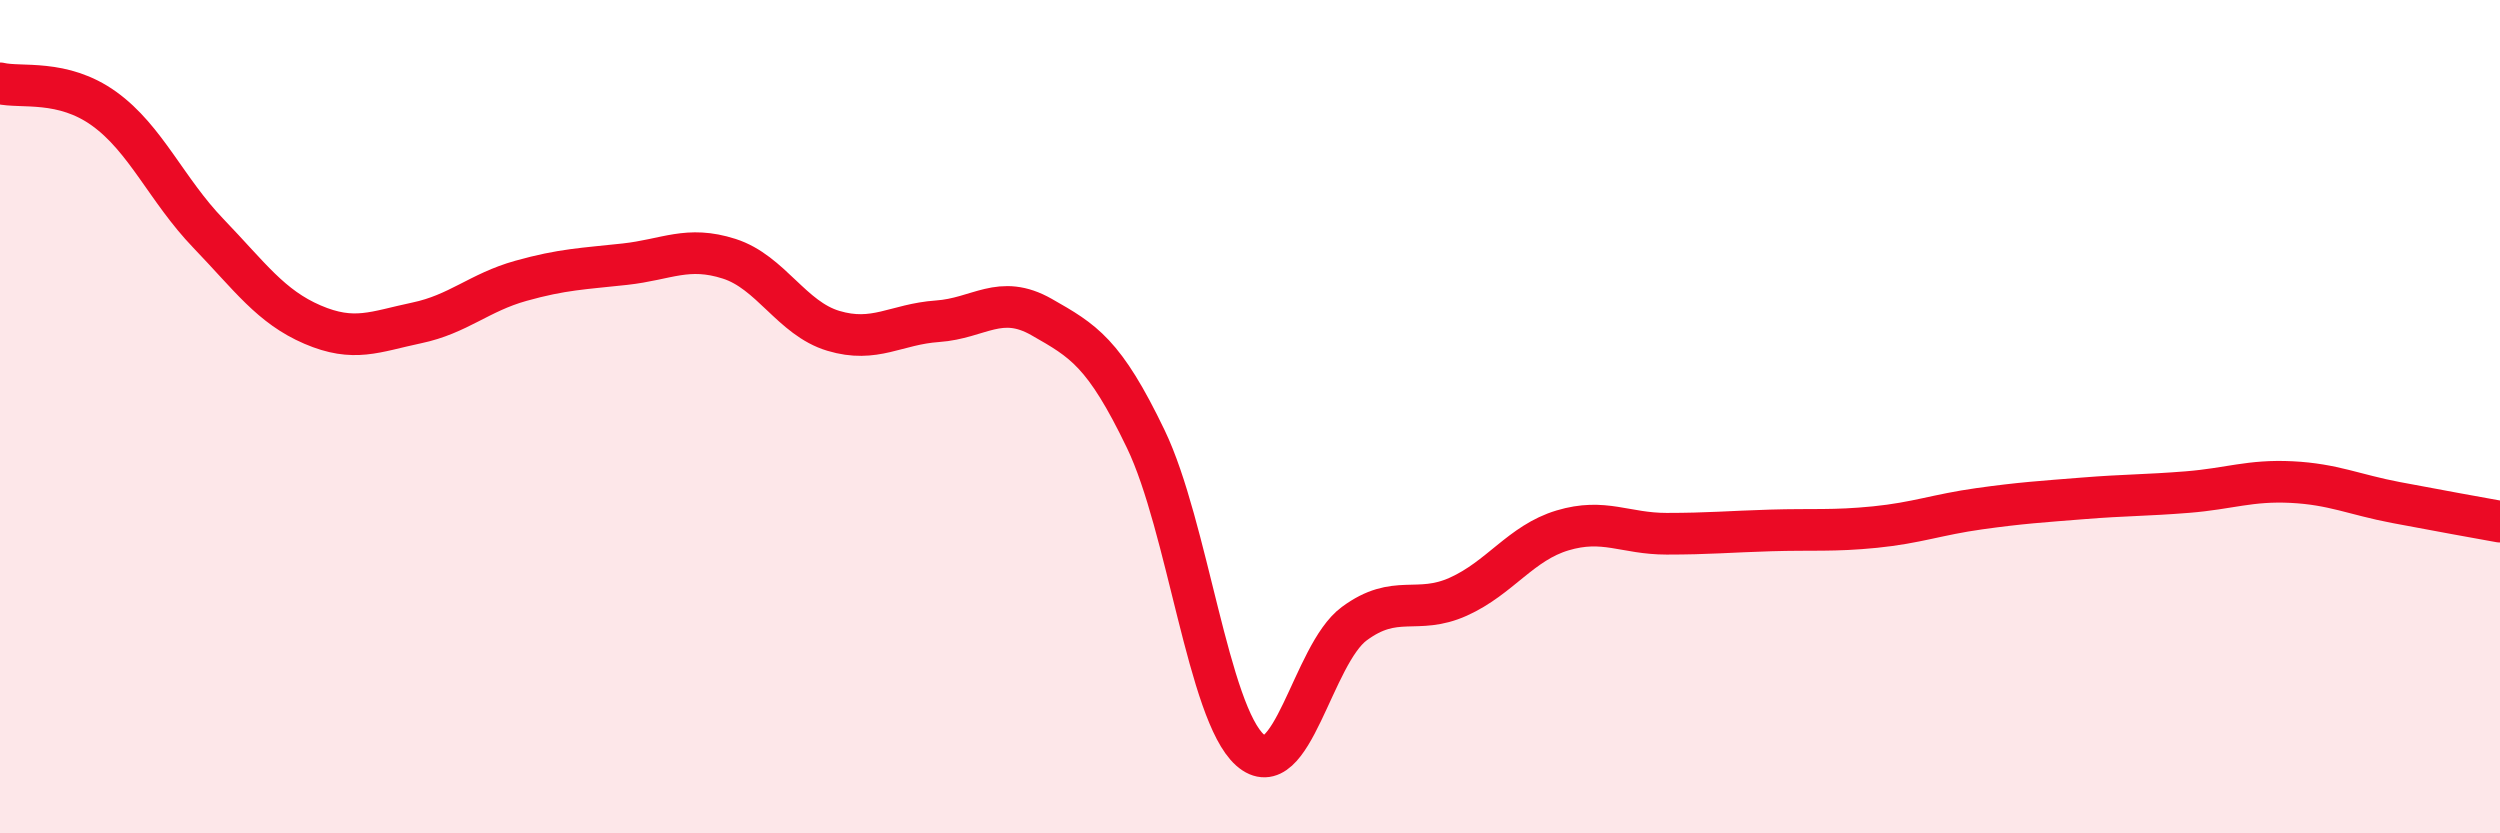 
    <svg width="60" height="20" viewBox="0 0 60 20" xmlns="http://www.w3.org/2000/svg">
      <path
        d="M 0,2 C 0.5,2.12 1.5,1.89 2.5,2.61 C 3.5,3.33 4,4.56 5,5.6 C 6,6.64 6.5,7.36 7.5,7.79 C 8.5,8.22 9,7.96 10,7.75 C 11,7.54 11.5,7.02 12.5,6.74 C 13.5,6.46 14,6.45 15,6.34 C 16,6.23 16.5,5.89 17.5,6.21 C 18.5,6.53 19,7.64 20,7.94 C 21,8.24 21.5,7.78 22.5,7.71 C 23.5,7.64 24,7.04 25,7.61 C 26,8.18 26.5,8.46 27.5,10.54 C 28.5,12.62 29,17.11 30,18 C 31,18.89 31.5,15.71 32.5,14.97 C 33.5,14.23 34,14.77 35,14.32 C 36,13.87 36.5,13.03 37.5,12.73 C 38.5,12.43 39,12.81 40,12.81 C 41,12.81 41.5,12.76 42.5,12.73 C 43.5,12.7 44,12.75 45,12.65 C 46,12.55 46.5,12.35 47.5,12.21 C 48.5,12.07 49,12.04 50,11.96 C 51,11.88 51.5,11.89 52.5,11.81 C 53.5,11.73 54,11.52 55,11.57 C 56,11.62 56.5,11.87 57.5,12.06 C 58.5,12.25 59.5,12.43 60,12.52L60 20L0 20Z"
        fill="#EB0A25"
        opacity="0.1"
        stroke-linecap="round"
        stroke-linejoin="round"
      />
      <path
        d="M 0,2 C 0.5,2.12 1.5,1.89 2.5,2.61 C 3.5,3.33 4,4.56 5,5.6 C 6,6.64 6.5,7.36 7.5,7.79 C 8.5,8.22 9,7.96 10,7.75 C 11,7.54 11.5,7.02 12.5,6.74 C 13.5,6.46 14,6.45 15,6.34 C 16,6.23 16.5,5.89 17.5,6.21 C 18.5,6.53 19,7.64 20,7.94 C 21,8.24 21.5,7.78 22.5,7.71 C 23.5,7.64 24,7.04 25,7.61 C 26,8.18 26.5,8.46 27.5,10.54 C 28.5,12.62 29,17.11 30,18 C 31,18.89 31.5,15.71 32.5,14.97 C 33.5,14.23 34,14.77 35,14.32 C 36,13.87 36.5,13.03 37.5,12.73 C 38.5,12.43 39,12.81 40,12.81 C 41,12.81 41.5,12.76 42.5,12.73 C 43.5,12.7 44,12.75 45,12.65 C 46,12.55 46.5,12.35 47.5,12.21 C 48.5,12.07 49,12.04 50,11.96 C 51,11.88 51.5,11.89 52.5,11.81 C 53.5,11.73 54,11.52 55,11.57 C 56,11.62 56.5,11.87 57.5,12.06 C 58.5,12.25 59.5,12.43 60,12.52"
        stroke="#EB0A25"
        stroke-width="1"
        fill="none"
        stroke-linecap="round"
        stroke-linejoin="round"
      />
    </svg>
  
